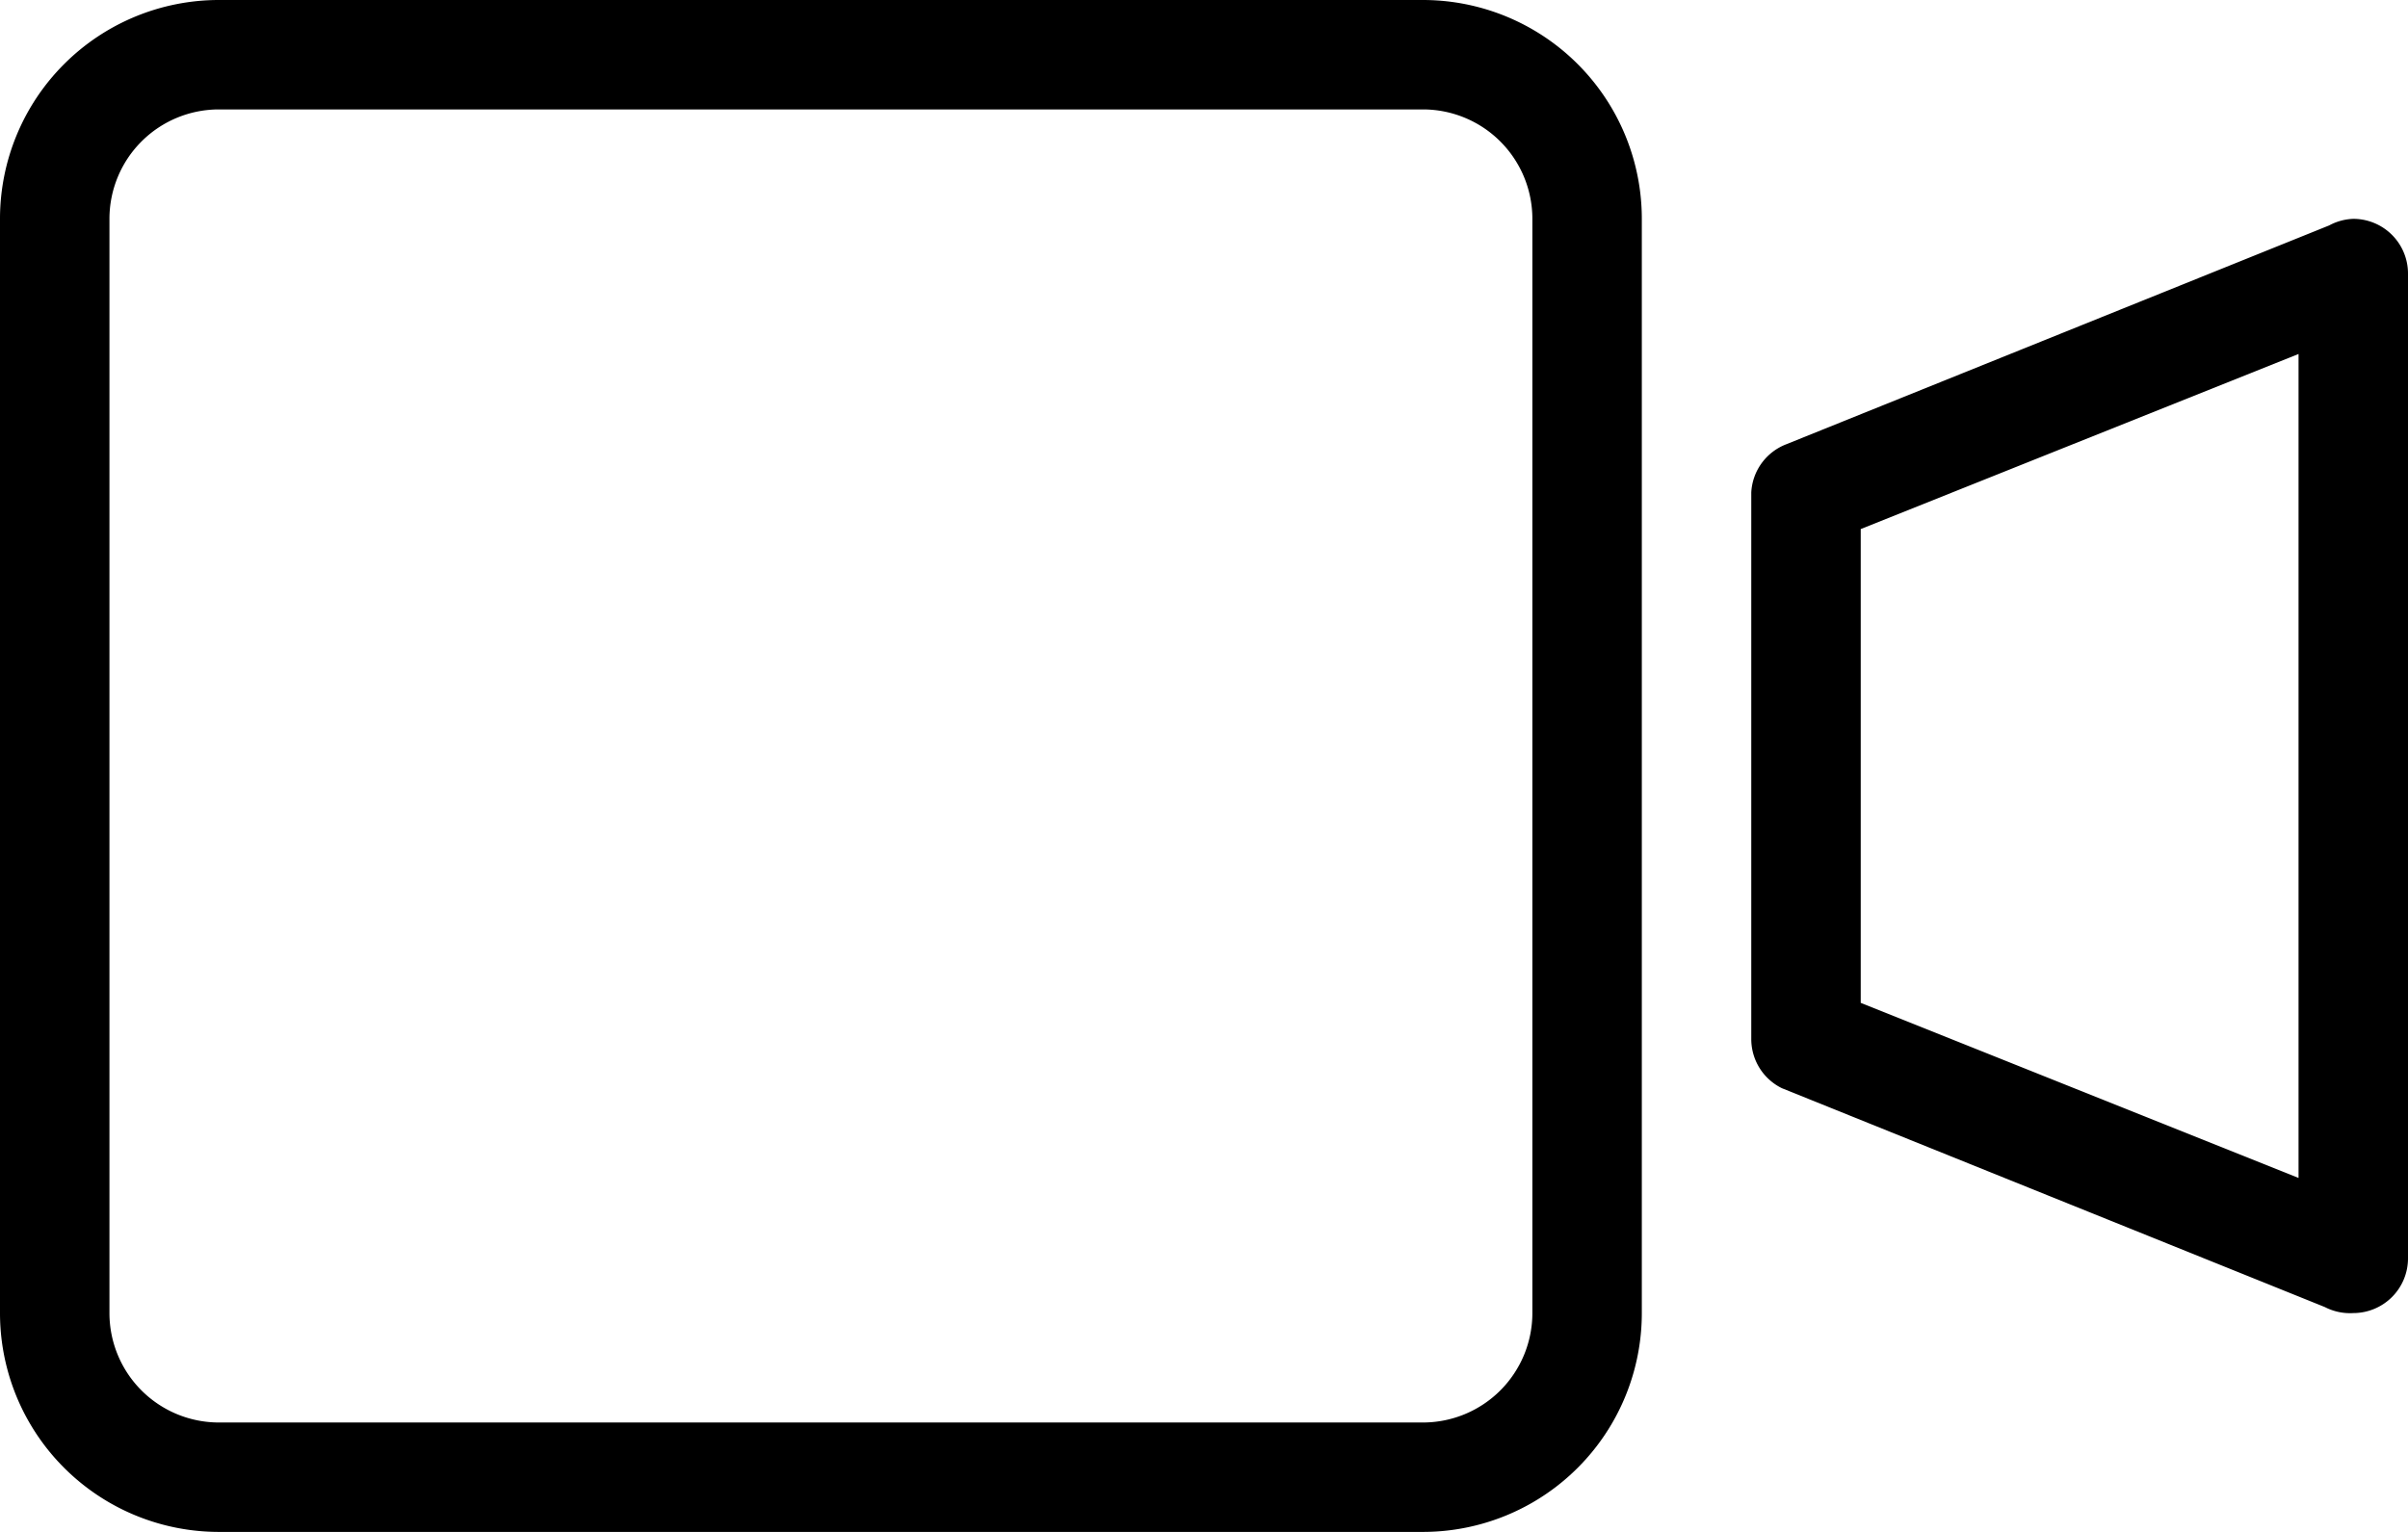 <svg xmlns="http://www.w3.org/2000/svg" viewBox="0 0 44 28"><title>video-camera-3@1x</title><g id="Layer_2" data-name="Layer 2"><g id="Electronics"><g id="Video_Camera_3_2x.png" data-name="Video Camera 3@2x.png"><path d="M26,0H4A4,4,0,0,0,0,4V24a4,4,0,0,0,4,4H26a4,4,0,0,0,4-4V4A4,4,0,0,0,26,0Zm2,24a2,2,0,0,1-2,2H4a2,2,0,0,1-2-2V4A2,2,0,0,1,4,2H26a2,2,0,0,1,2,2ZM43,4a1,1,0,0,0-.44.12h0l-9.92,4h0l0,0h0A1,1,0,0,0,32,9V19a1,1,0,0,0,.56.89h0l0,0h0l9.92,4h0A1,1,0,0,0,43,24a1,1,0,0,0,1-1V5A1,1,0,0,0,43,4ZM42,21.53l-8-3.2V9.67l8-3.2Z"/></g></g></g></svg>